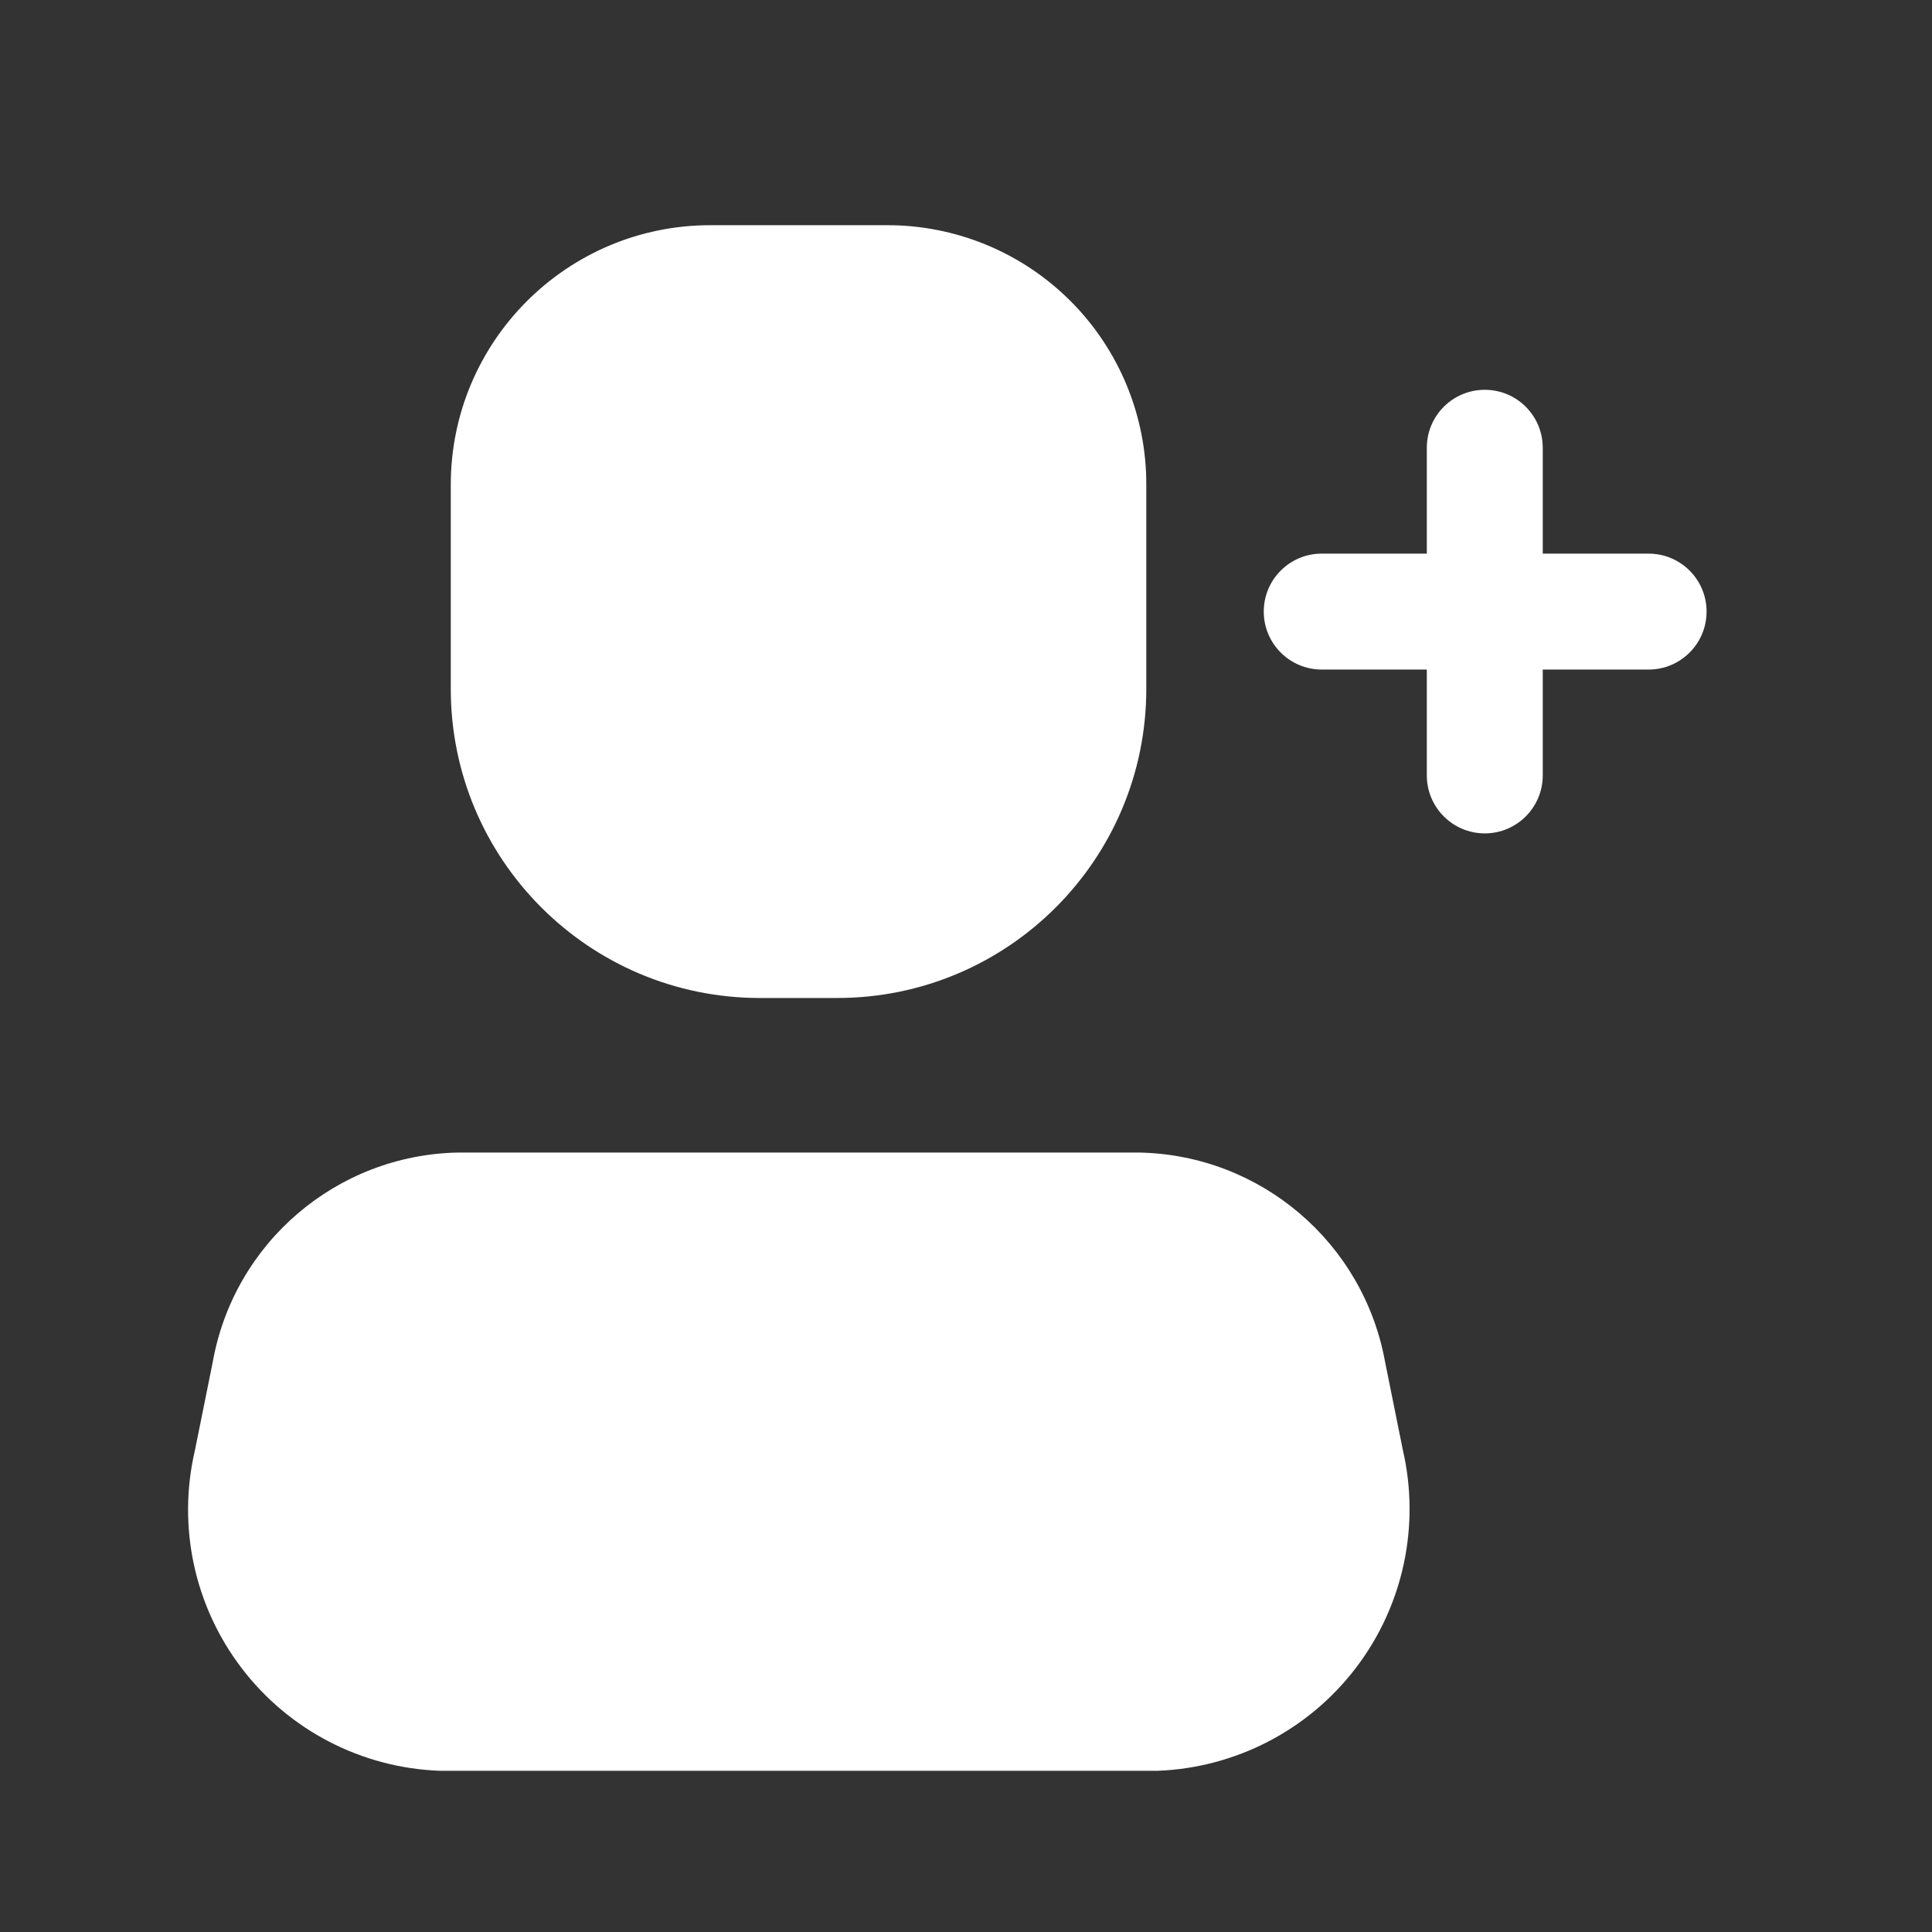 <svg width="25" height="25" viewBox="0 0 25 25" fill="none" xmlns="http://www.w3.org/2000/svg">
<rect x="0" y="0" width="25" height="25" fill="#333333" stroke="none"/>
<path d="M14.983 22.914H5.693C4.683 22.878 3.741 22.391 3.128 21.587C2.514 20.784 2.292 19.748 2.523 18.764L2.753 17.624C3.029 16.08 4.356 14.946 5.923 14.914H14.743C16.313 14.945 17.643 16.079 17.923 17.624L18.153 18.764C18.38 19.747 18.157 20.782 17.544 21.584C16.931 22.387 15.992 22.874 14.983 22.914Z" fill="white"/>
<path d="M10.833 12.914H9.833C7.624 12.914 5.833 11.123 5.833 8.914V6.274C5.833 4.418 7.337 2.914 9.193 2.914H11.473C12.365 2.911 13.221 3.264 13.852 3.895C14.482 4.525 14.836 5.382 14.833 6.274V8.914C14.833 11.123 13.042 12.914 10.833 12.914Z" fill="white"/>
<path d="M21.333 7.164H19.963V5.794C19.963 5.379 19.627 5.044 19.213 5.044C18.799 5.044 18.463 5.379 18.463 5.794V7.164H17.103C16.689 7.164 16.353 7.499 16.353 7.914C16.353 8.328 16.689 8.664 17.103 8.664H18.463V10.034C18.463 10.448 18.799 10.784 19.213 10.784C19.627 10.784 19.963 10.448 19.963 10.034V8.664H21.333C21.747 8.664 22.083 8.328 22.083 7.914C22.083 7.499 21.747 7.164 21.333 7.164Z" fill="white"/>
</svg>
